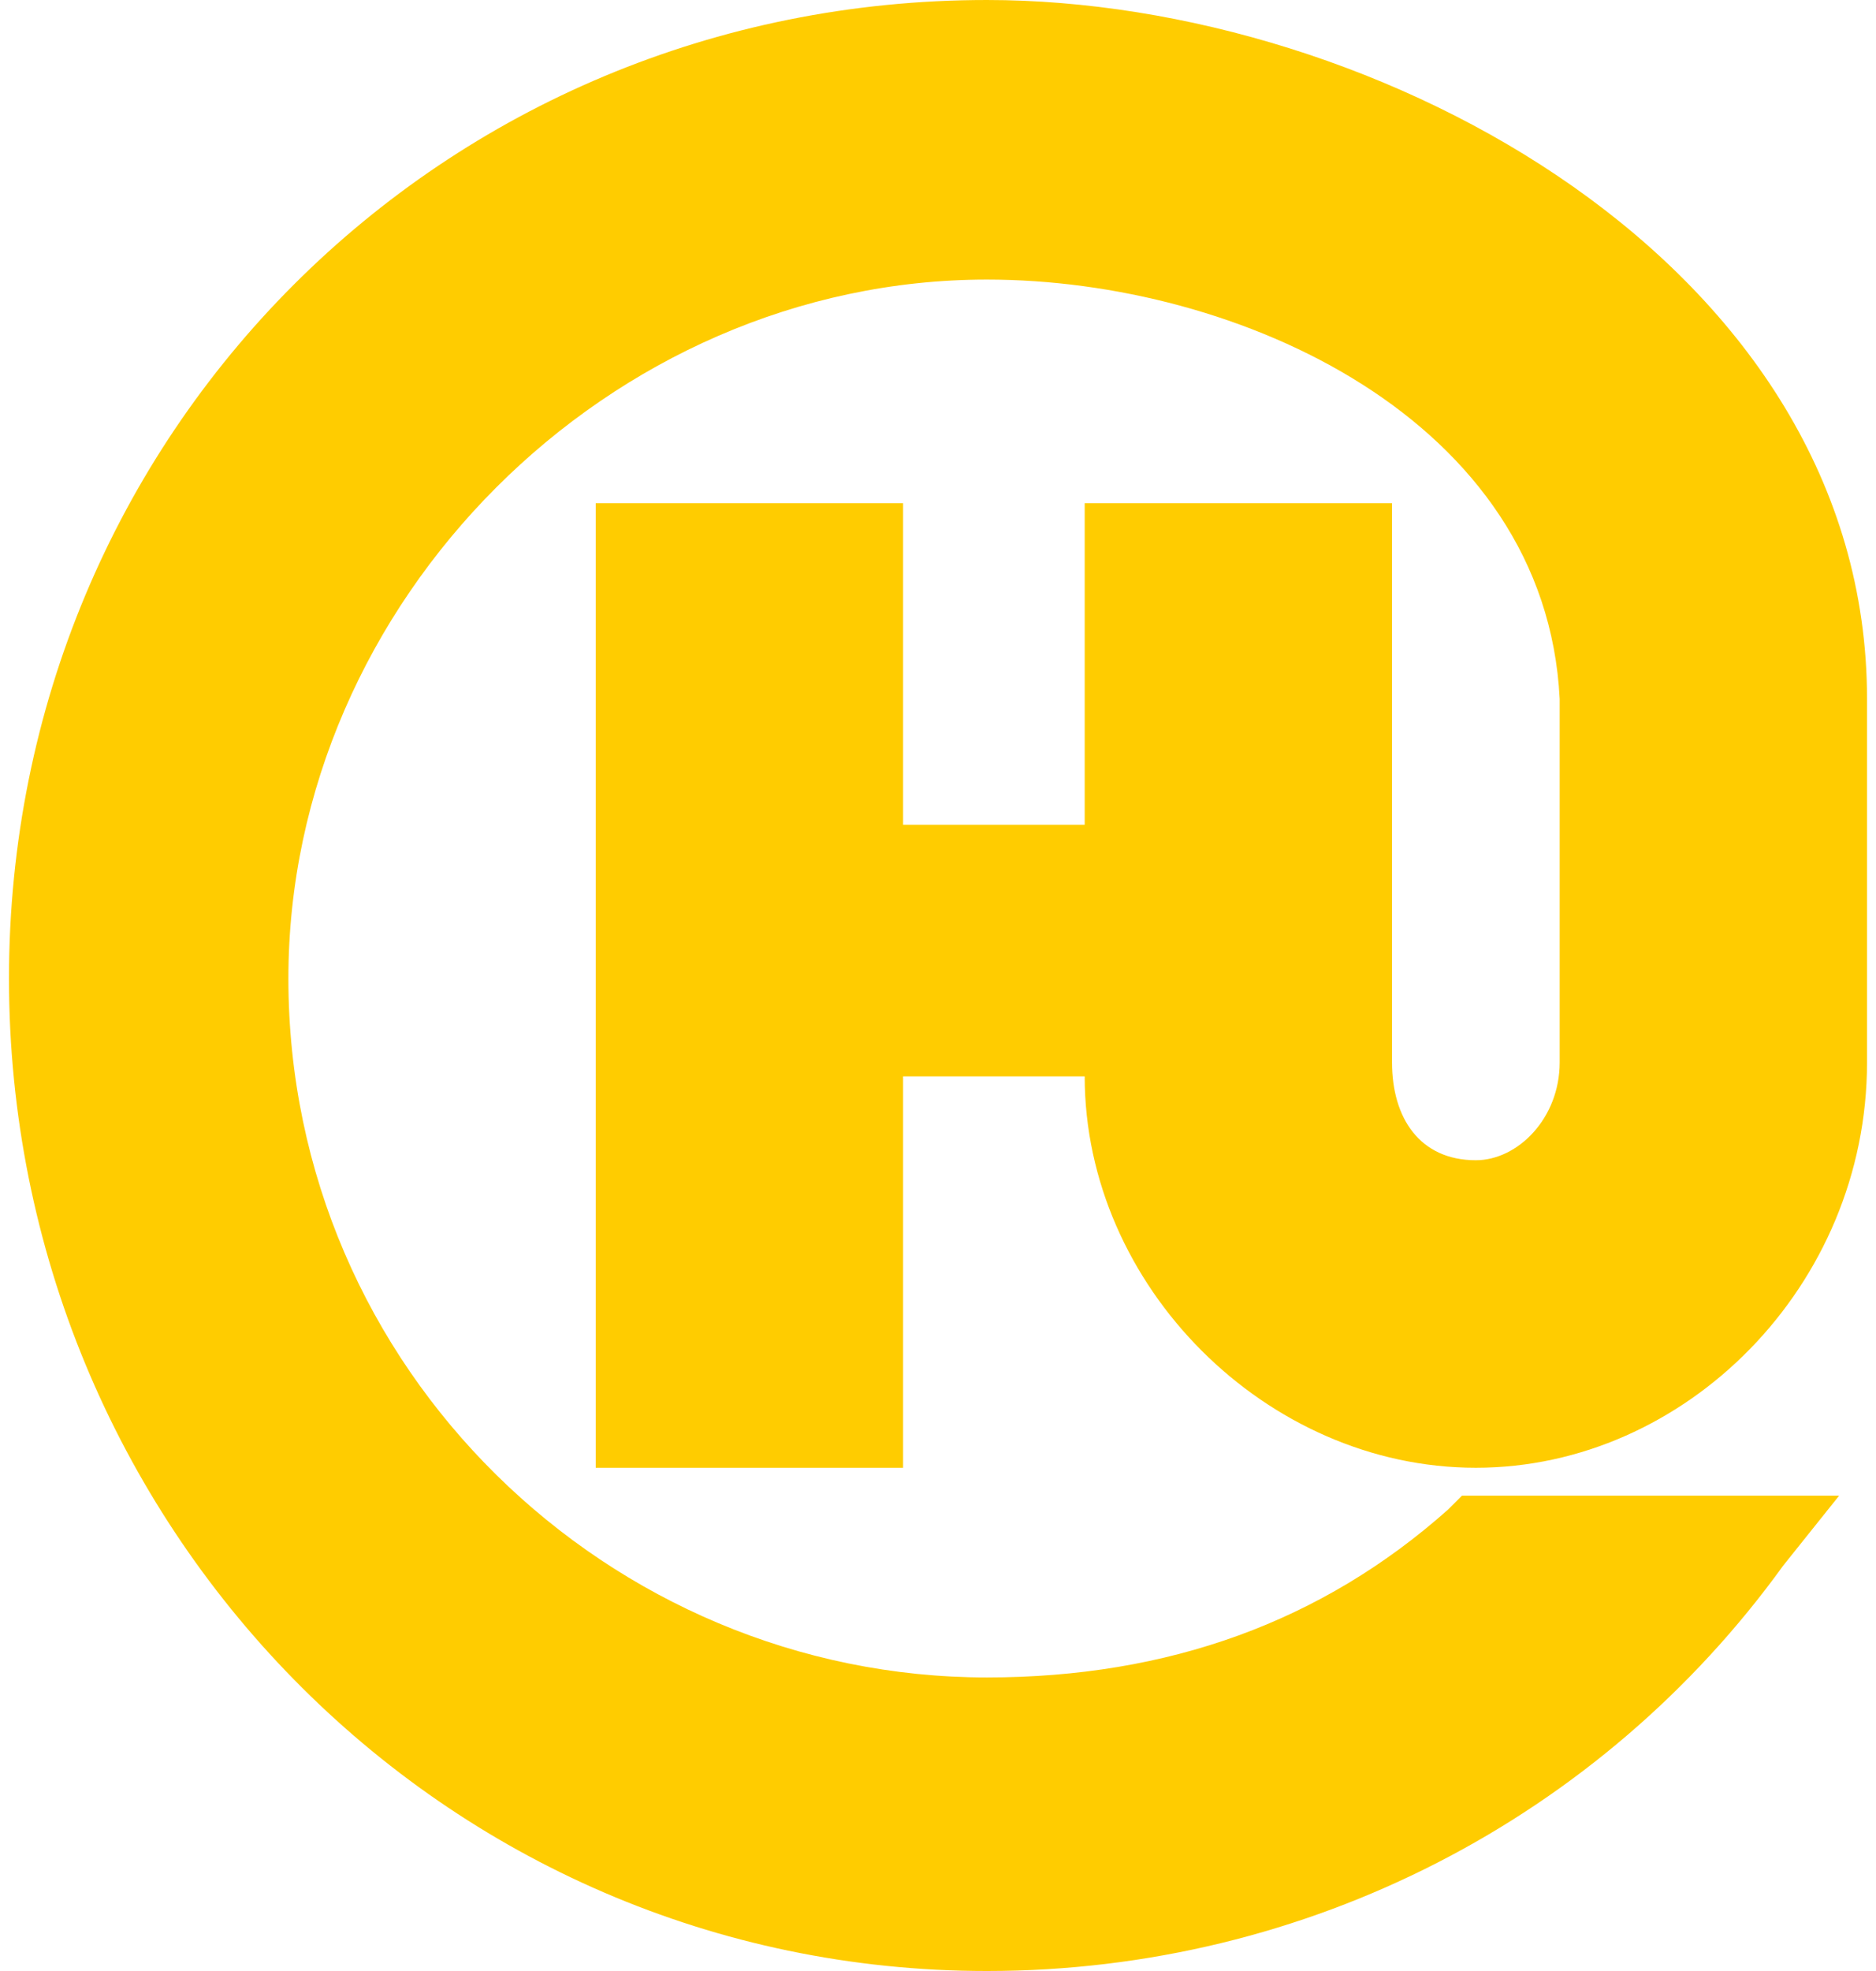 <?xml version="1.0" encoding="UTF-8"?>
<!DOCTYPE svg PUBLIC "-//W3C//DTD SVG 1.1//EN" "http://www.w3.org/Graphics/SVG/1.1/DTD/svg11.dtd">
<!-- Creator: CorelDRAW 2018 (64-Bit) -->
<svg xmlns="http://www.w3.org/2000/svg" xml:space="preserve" width="20px" height="21px" version="1.1" style="shape-rendering:geometricPrecision; text-rendering:geometricPrecision; image-rendering:optimizeQuality; fill-rule:evenodd; clip-rule:evenodd"
viewBox="0 0 1.33 1.41"
 xmlns:xlink="http://www.w3.org/1999/xlink">
 <defs>
  <style type="text/css">
   <![CDATA[
    .fil0 {fill:#FFCC00}
   ]]>
  </style>
 </defs>
 <g id="Livello_x0020_1">
  <path class="fil0" d="M0.77 0.77l-0.13 0 0 0.28 -0.22 0 0 -0.69 0.22 0 0 0.23 0.13 0 0 -0.23 0.22 0 0 0.4c0,0.04 0.02,0.07 0.06,0.07 0.03,0 0.06,-0.03 0.06,-0.07 0,-0.08 0,-0.17 0,-0.26 -0.01,-0.2 -0.23,-0.3 -0.41,-0.3 -0.27,0 -0.5,0.23 -0.5,0.5 0,0.28 0.23,0.5 0.5,0.5 0.13,0 0.24,-0.04 0.33,-0.12l0.01 -0.01 0.27 0 -0.04 0.05c-0.13,0.18 -0.34,0.29 -0.57,0.29 -0.39,0 -0.7,-0.32 -0.7,-0.71 0,-0.39 0.31,-0.7 0.7,-0.7 0.28,0 0.63,0.19 0.63,0.5l0 0.26c0,0.16 -0.13,0.29 -0.28,0.29 -0.15,0 -0.28,-0.13 -0.28,-0.28z"/>
 </g>
</svg>
